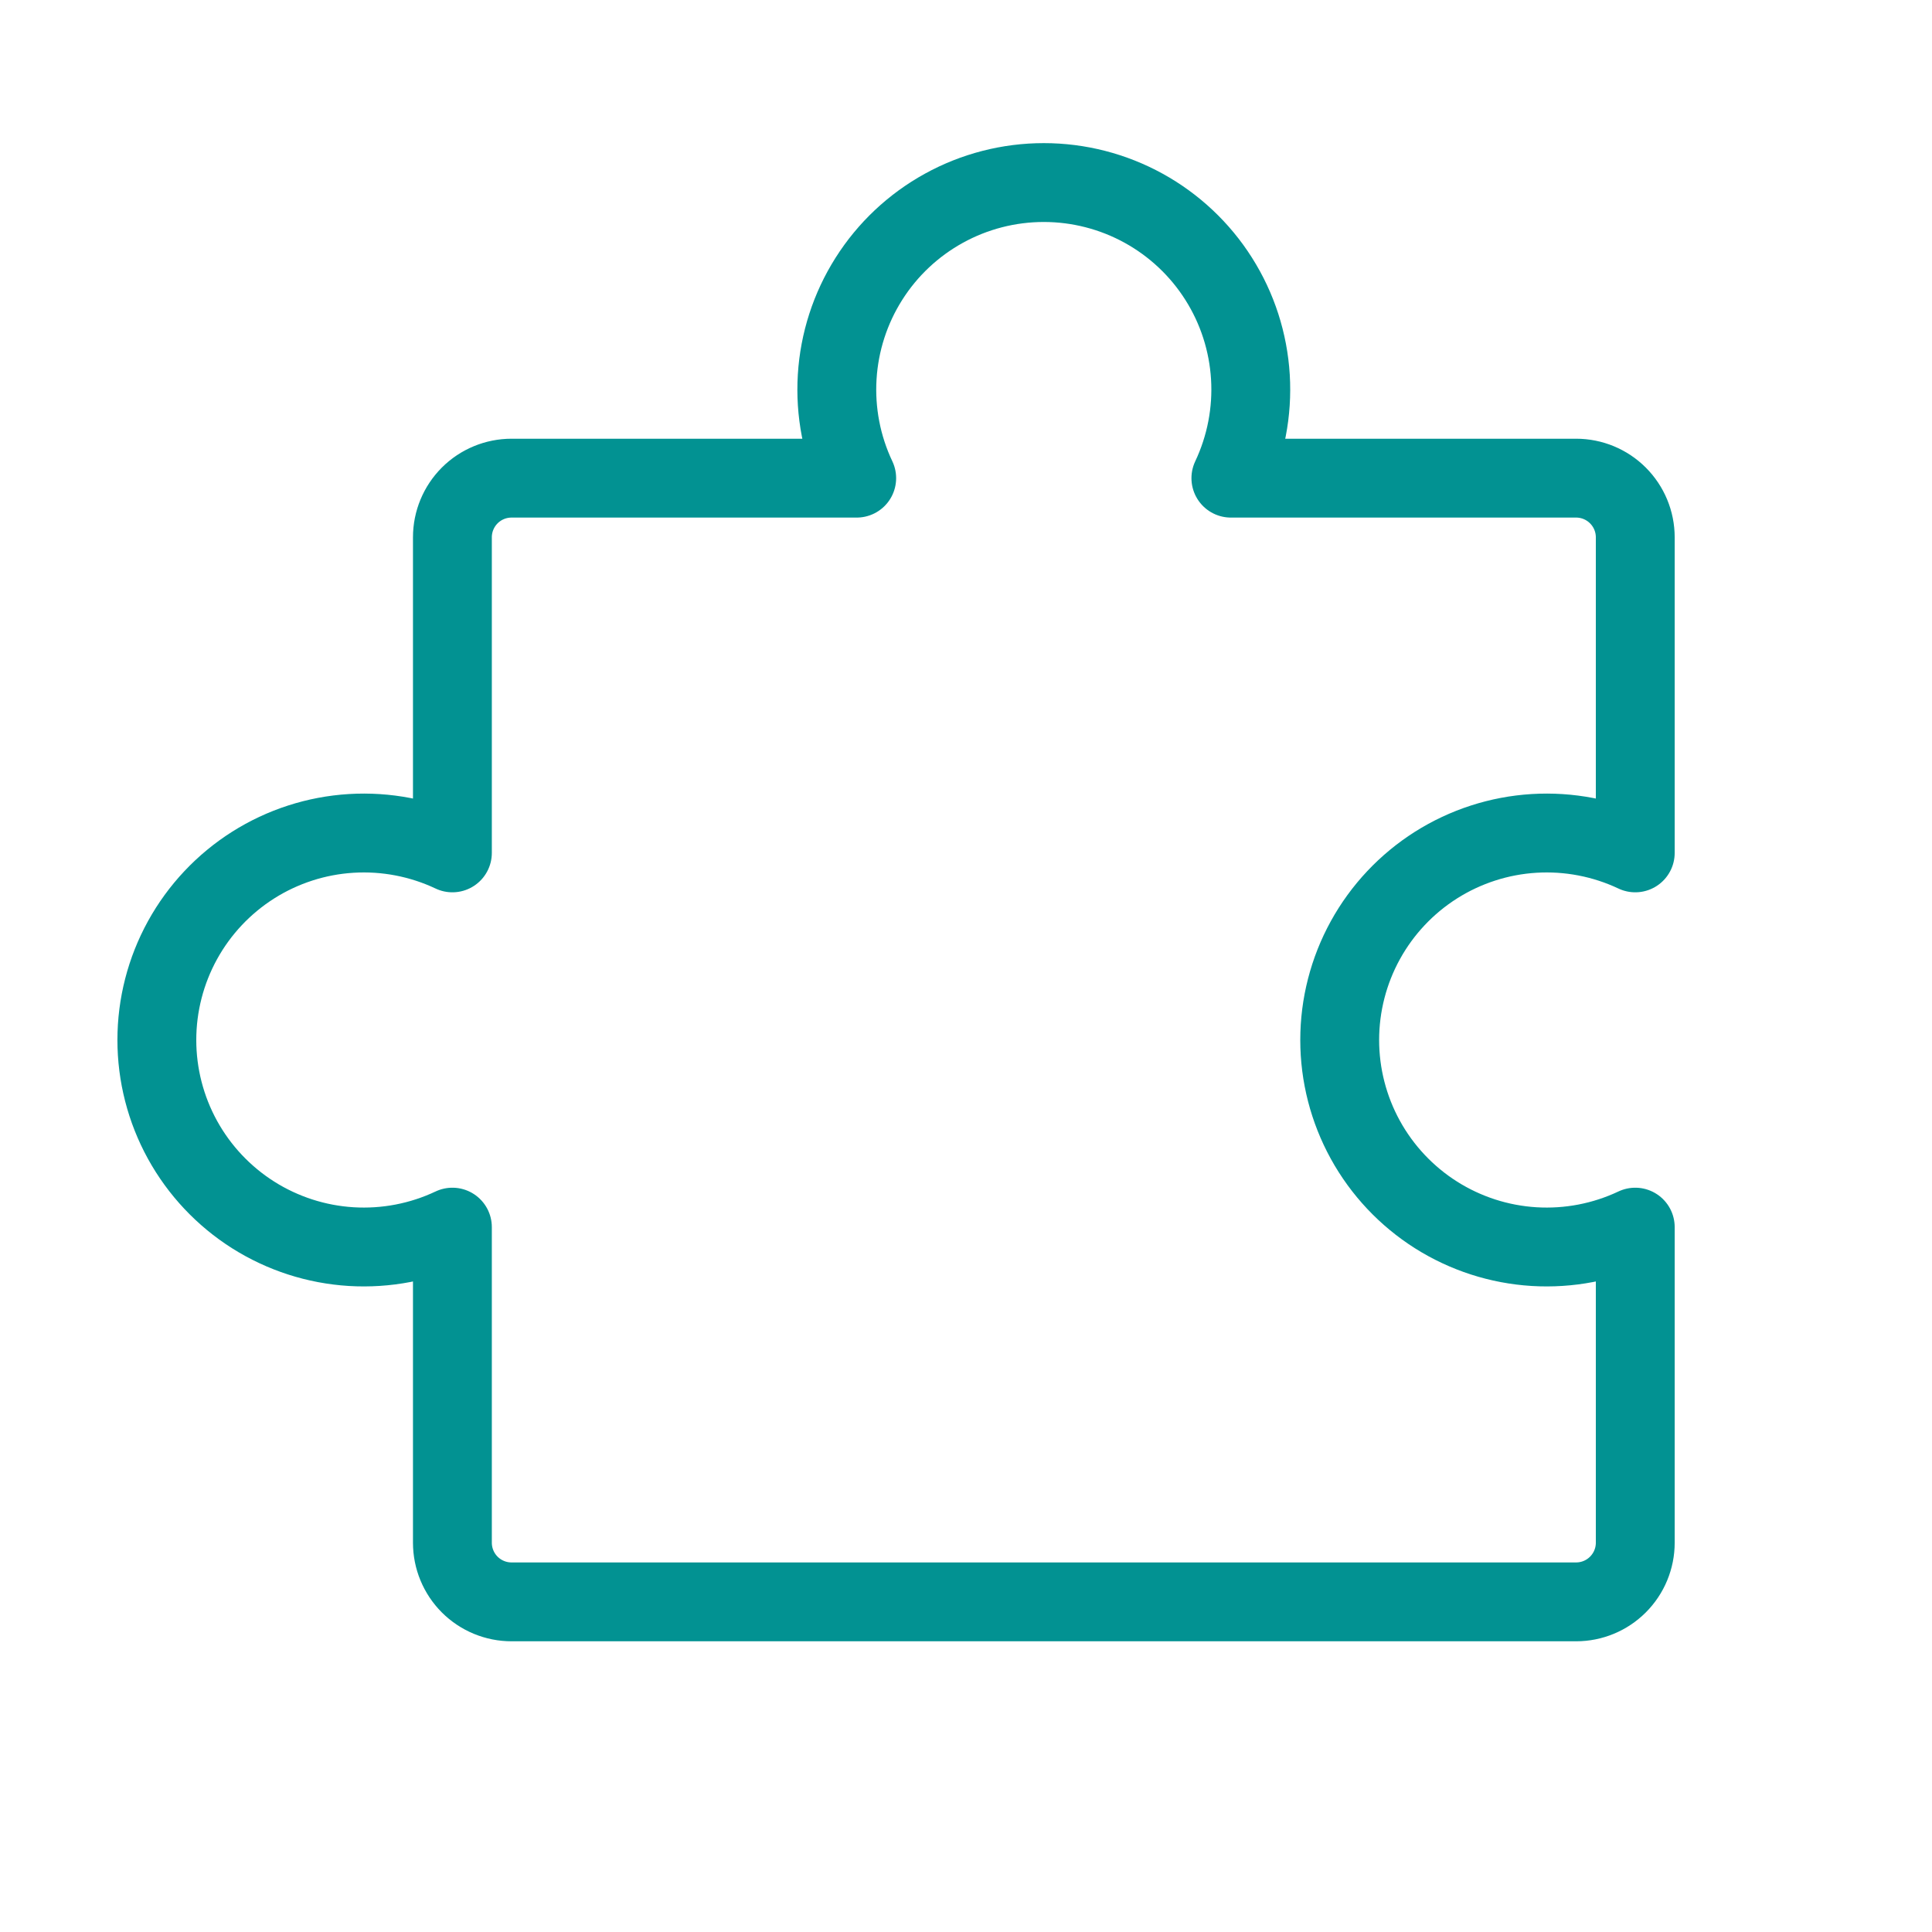 <svg width="49" height="49" viewBox="0 0 49 49" fill="none" xmlns="http://www.w3.org/2000/svg">
<path d="M12.974 40.627C12.576 40.627 12.194 40.469 11.913 40.188C11.632 39.906 11.474 39.525 11.474 39.127V31.123C10.674 31.501 9.791 31.671 8.907 31.617C8.023 31.563 7.168 31.286 6.42 30.813C5.672 30.339 5.056 29.684 4.629 28.909C4.202 28.133 3.978 27.262 3.978 26.377C3.978 25.492 4.202 24.621 4.629 23.845C5.056 23.07 5.672 22.415 6.42 21.941C7.168 21.468 8.023 21.191 8.907 21.137C9.791 21.083 10.674 21.253 11.474 21.631V13.627C11.474 13.229 11.632 12.848 11.913 12.566C12.194 12.285 12.576 12.127 12.974 12.127H21.728C21.349 11.327 21.179 10.444 21.233 9.56C21.287 8.676 21.563 7.82 22.037 7.072C22.51 6.324 23.165 5.708 23.941 5.281C24.716 4.854 25.587 4.63 26.473 4.63C27.358 4.63 28.229 4.854 29.005 5.281C29.78 5.708 30.436 6.324 30.909 7.072C31.383 7.82 31.659 8.676 31.713 9.56C31.767 10.444 31.596 11.327 31.218 12.127H39.974C40.372 12.127 40.753 12.285 41.034 12.566C41.316 12.848 41.474 13.229 41.474 13.627V21.631C40.673 21.253 39.791 21.083 38.907 21.137C38.023 21.191 37.168 21.468 36.42 21.941C35.672 22.415 35.056 23.07 34.629 23.845C34.202 24.621 33.978 25.492 33.978 26.377C33.978 27.262 34.202 28.133 34.629 28.909C35.056 29.684 35.672 30.339 36.42 30.813C37.168 31.286 38.023 31.563 38.907 31.617C39.791 31.671 40.673 31.501 41.474 31.123V39.127C41.474 39.525 41.316 39.906 41.034 40.188C40.753 40.469 40.372 40.627 39.974 40.627H12.974Z" stroke="#029292" stroke-width="2" stroke-linecap="round" stroke-linejoin="round"/>
</svg>
